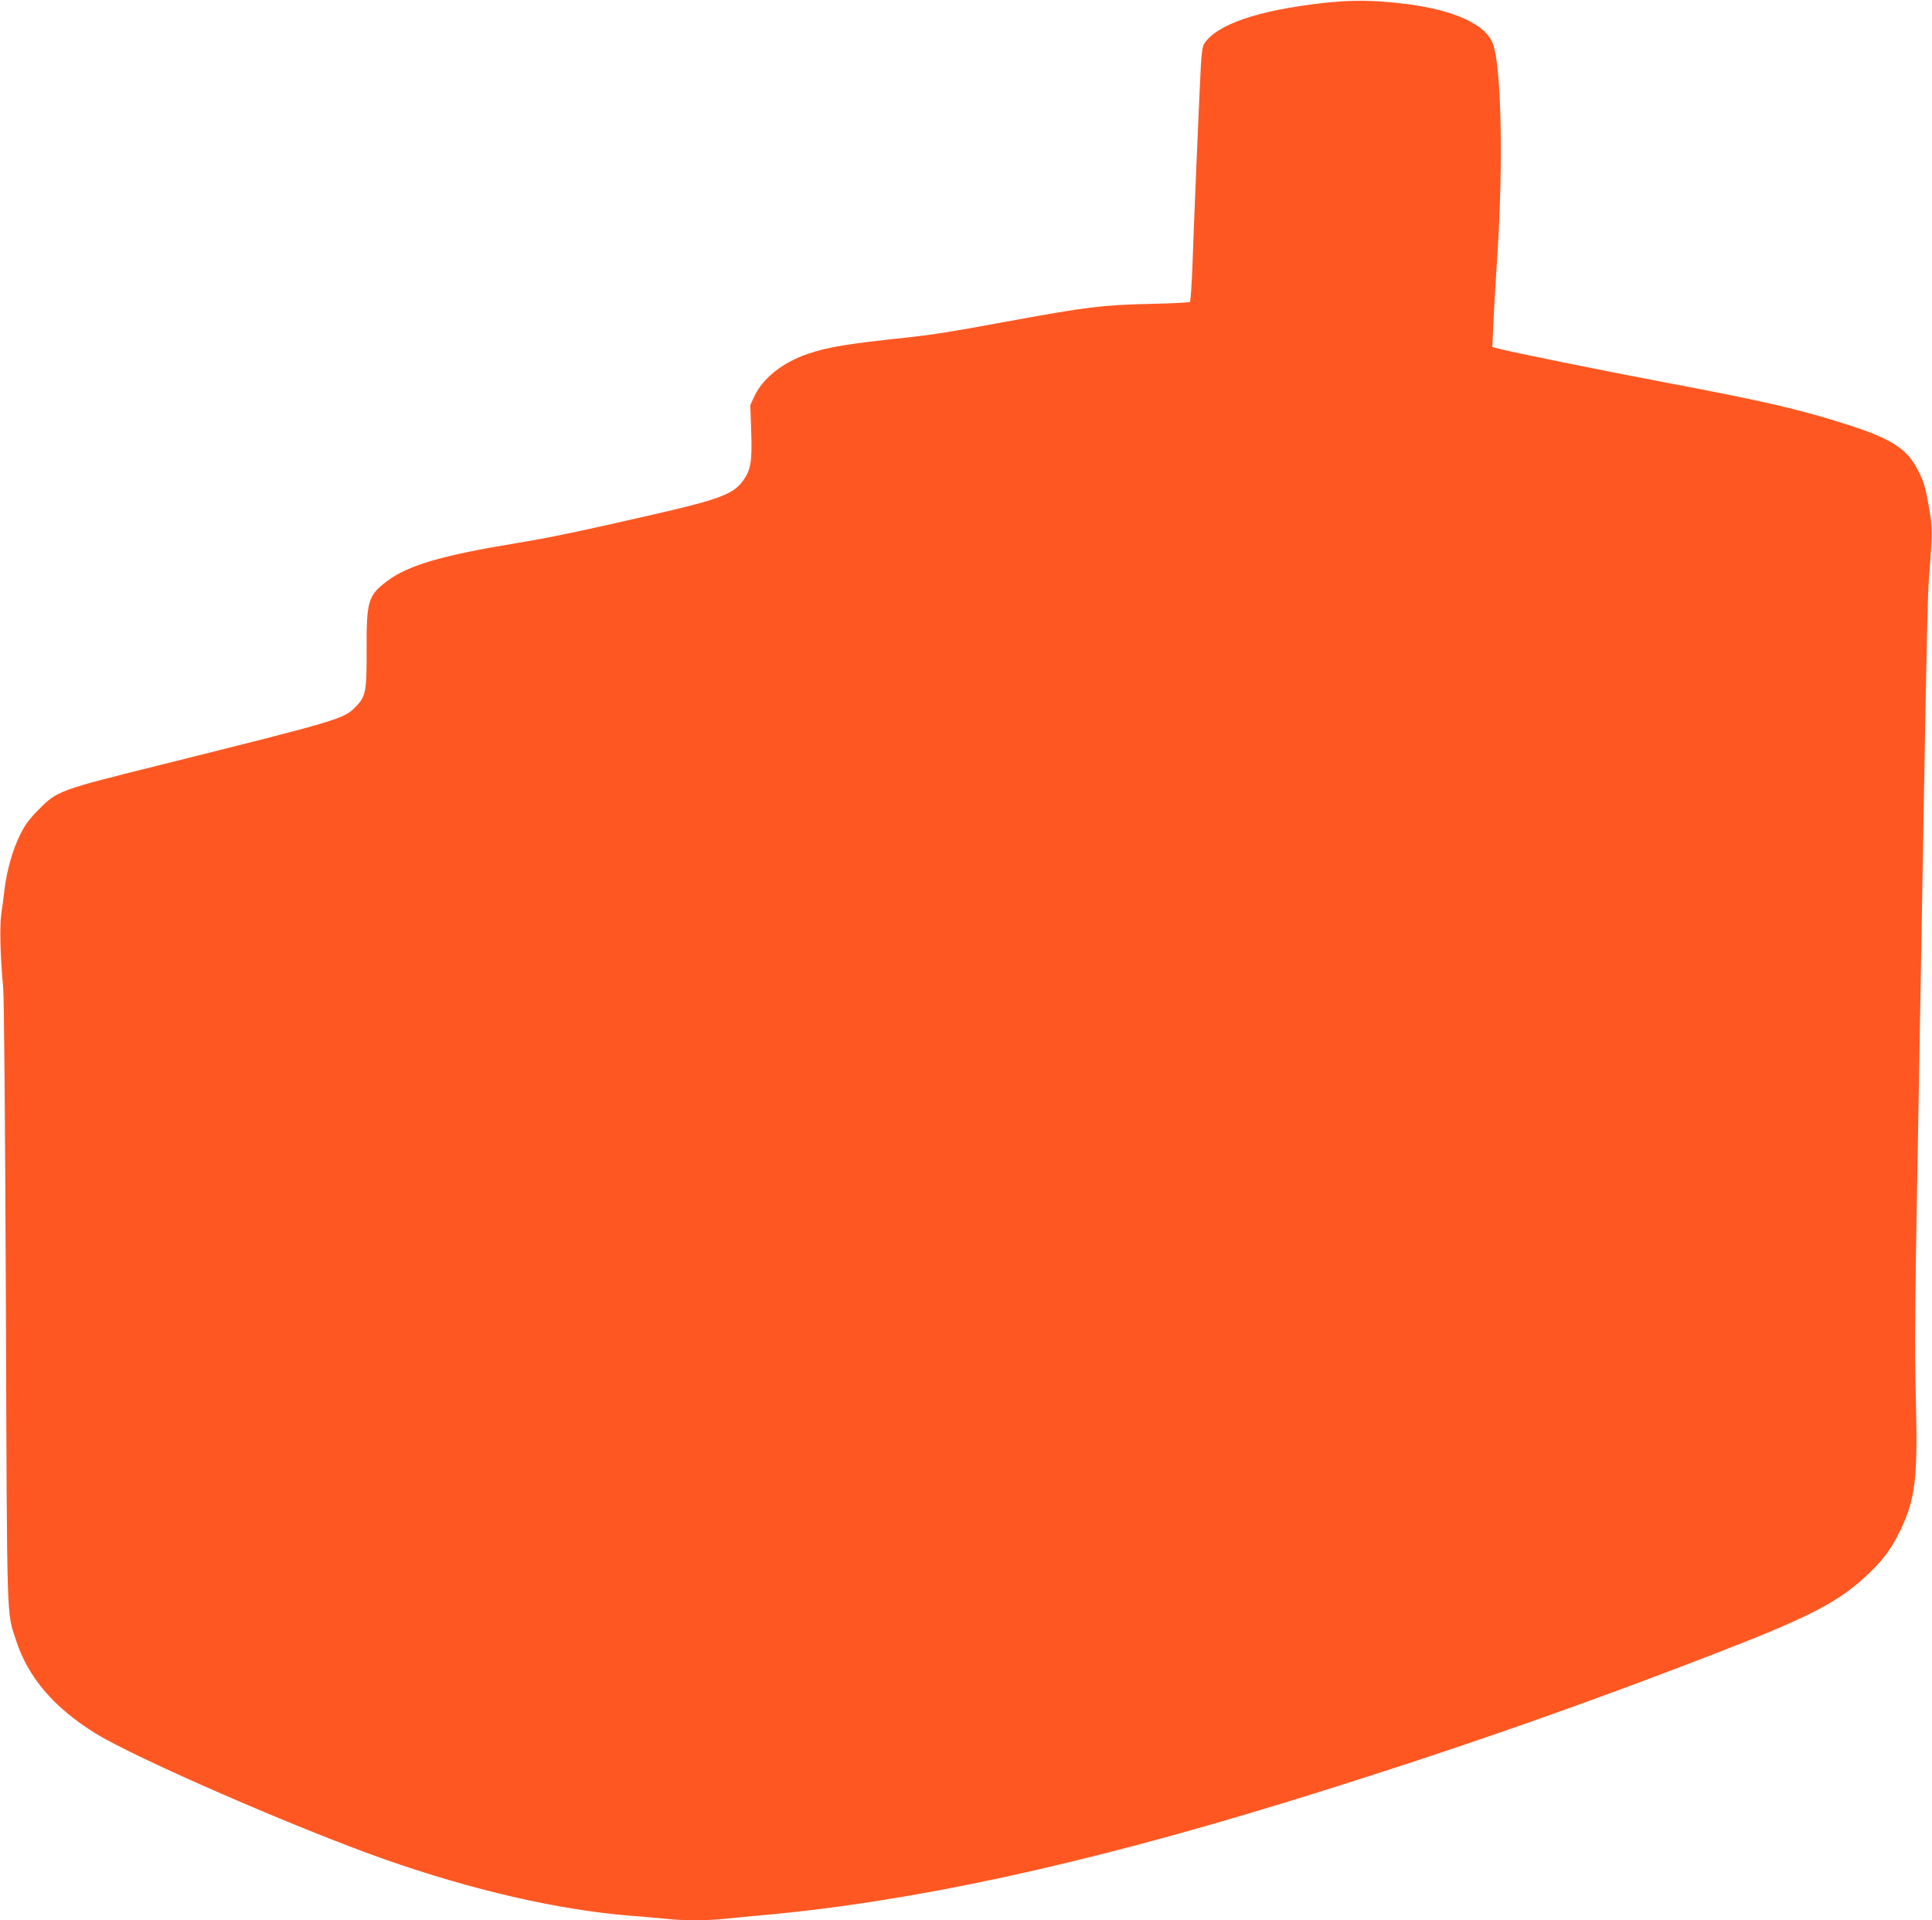 <?xml version="1.0" standalone="no"?>
<!DOCTYPE svg PUBLIC "-//W3C//DTD SVG 20010904//EN"
 "http://www.w3.org/TR/2001/REC-SVG-20010904/DTD/svg10.dtd">
<svg version="1.0" xmlns="http://www.w3.org/2000/svg"
 width="1280pt" height="1272pt" viewBox="0 0 1280 1272"
 preserveAspectRatio="xMidYMid meet">
<g transform="translate(0,1272) scale(0.1,-0.1)"
fill="#ff5722" stroke="none">
<path d="M8765 12700 c-435 -49 -708 -143 -789 -273 -9 -14 -16 -68 -20 -142
-11 -206 -46 -1038 -55 -1303 -5 -140 -13 -257 -17 -262 -5 -4 -124 -10 -264
-13 -317 -7 -421 -20 -950 -117 -368 -68 -482 -86 -655 -105 -398 -42 -528
-63 -666 -110 -163 -56 -293 -159 -349 -276 l-29 -62 6 -176 c7 -202 -3 -258
-60 -333 -61 -80 -158 -117 -557 -209 -505 -116 -719 -161 -946 -198 -487 -80
-711 -146 -849 -250 -126 -95 -137 -131 -136 -450 1 -281 -5 -313 -71 -381
-79 -82 -94 -87 -1292 -386 -679 -169 -687 -172 -811 -298 -62 -63 -90 -100
-122 -166 -48 -96 -87 -233 -103 -360 -5 -47 -15 -122 -22 -167 -11 -85 -6
-285 13 -483 6 -64 13 -875 18 -2090 8 -2178 4 -2039 67 -2235 79 -245 251
-446 525 -616 264 -164 1340 -632 1914 -834 592 -208 1158 -337 1635 -375 80
-6 184 -15 231 -20 110 -13 276 -13 392 0 51 5 169 17 262 25 978 89 2087 328
3435 741 997 306 1889 614 2843 983 649 250 843 351 1036 536 103 98 158 175
215 296 95 201 111 340 100 819 -11 420 -10 501 26 2520 5 305 14 818 20 1140
24 1381 31 1722 41 1835 22 276 22 324 0 450 -25 140 -34 171 -72 246 -72 144
-173 211 -460 303 -315 102 -556 158 -1234 286 -392 74 -993 196 -1089 221
l-39 11 7 151 c3 84 16 301 28 482 37 590 25 1201 -28 1367 -43 134 -258 233
-589 273 -208 25 -350 26 -540 5z"/>
</g>
</svg>
